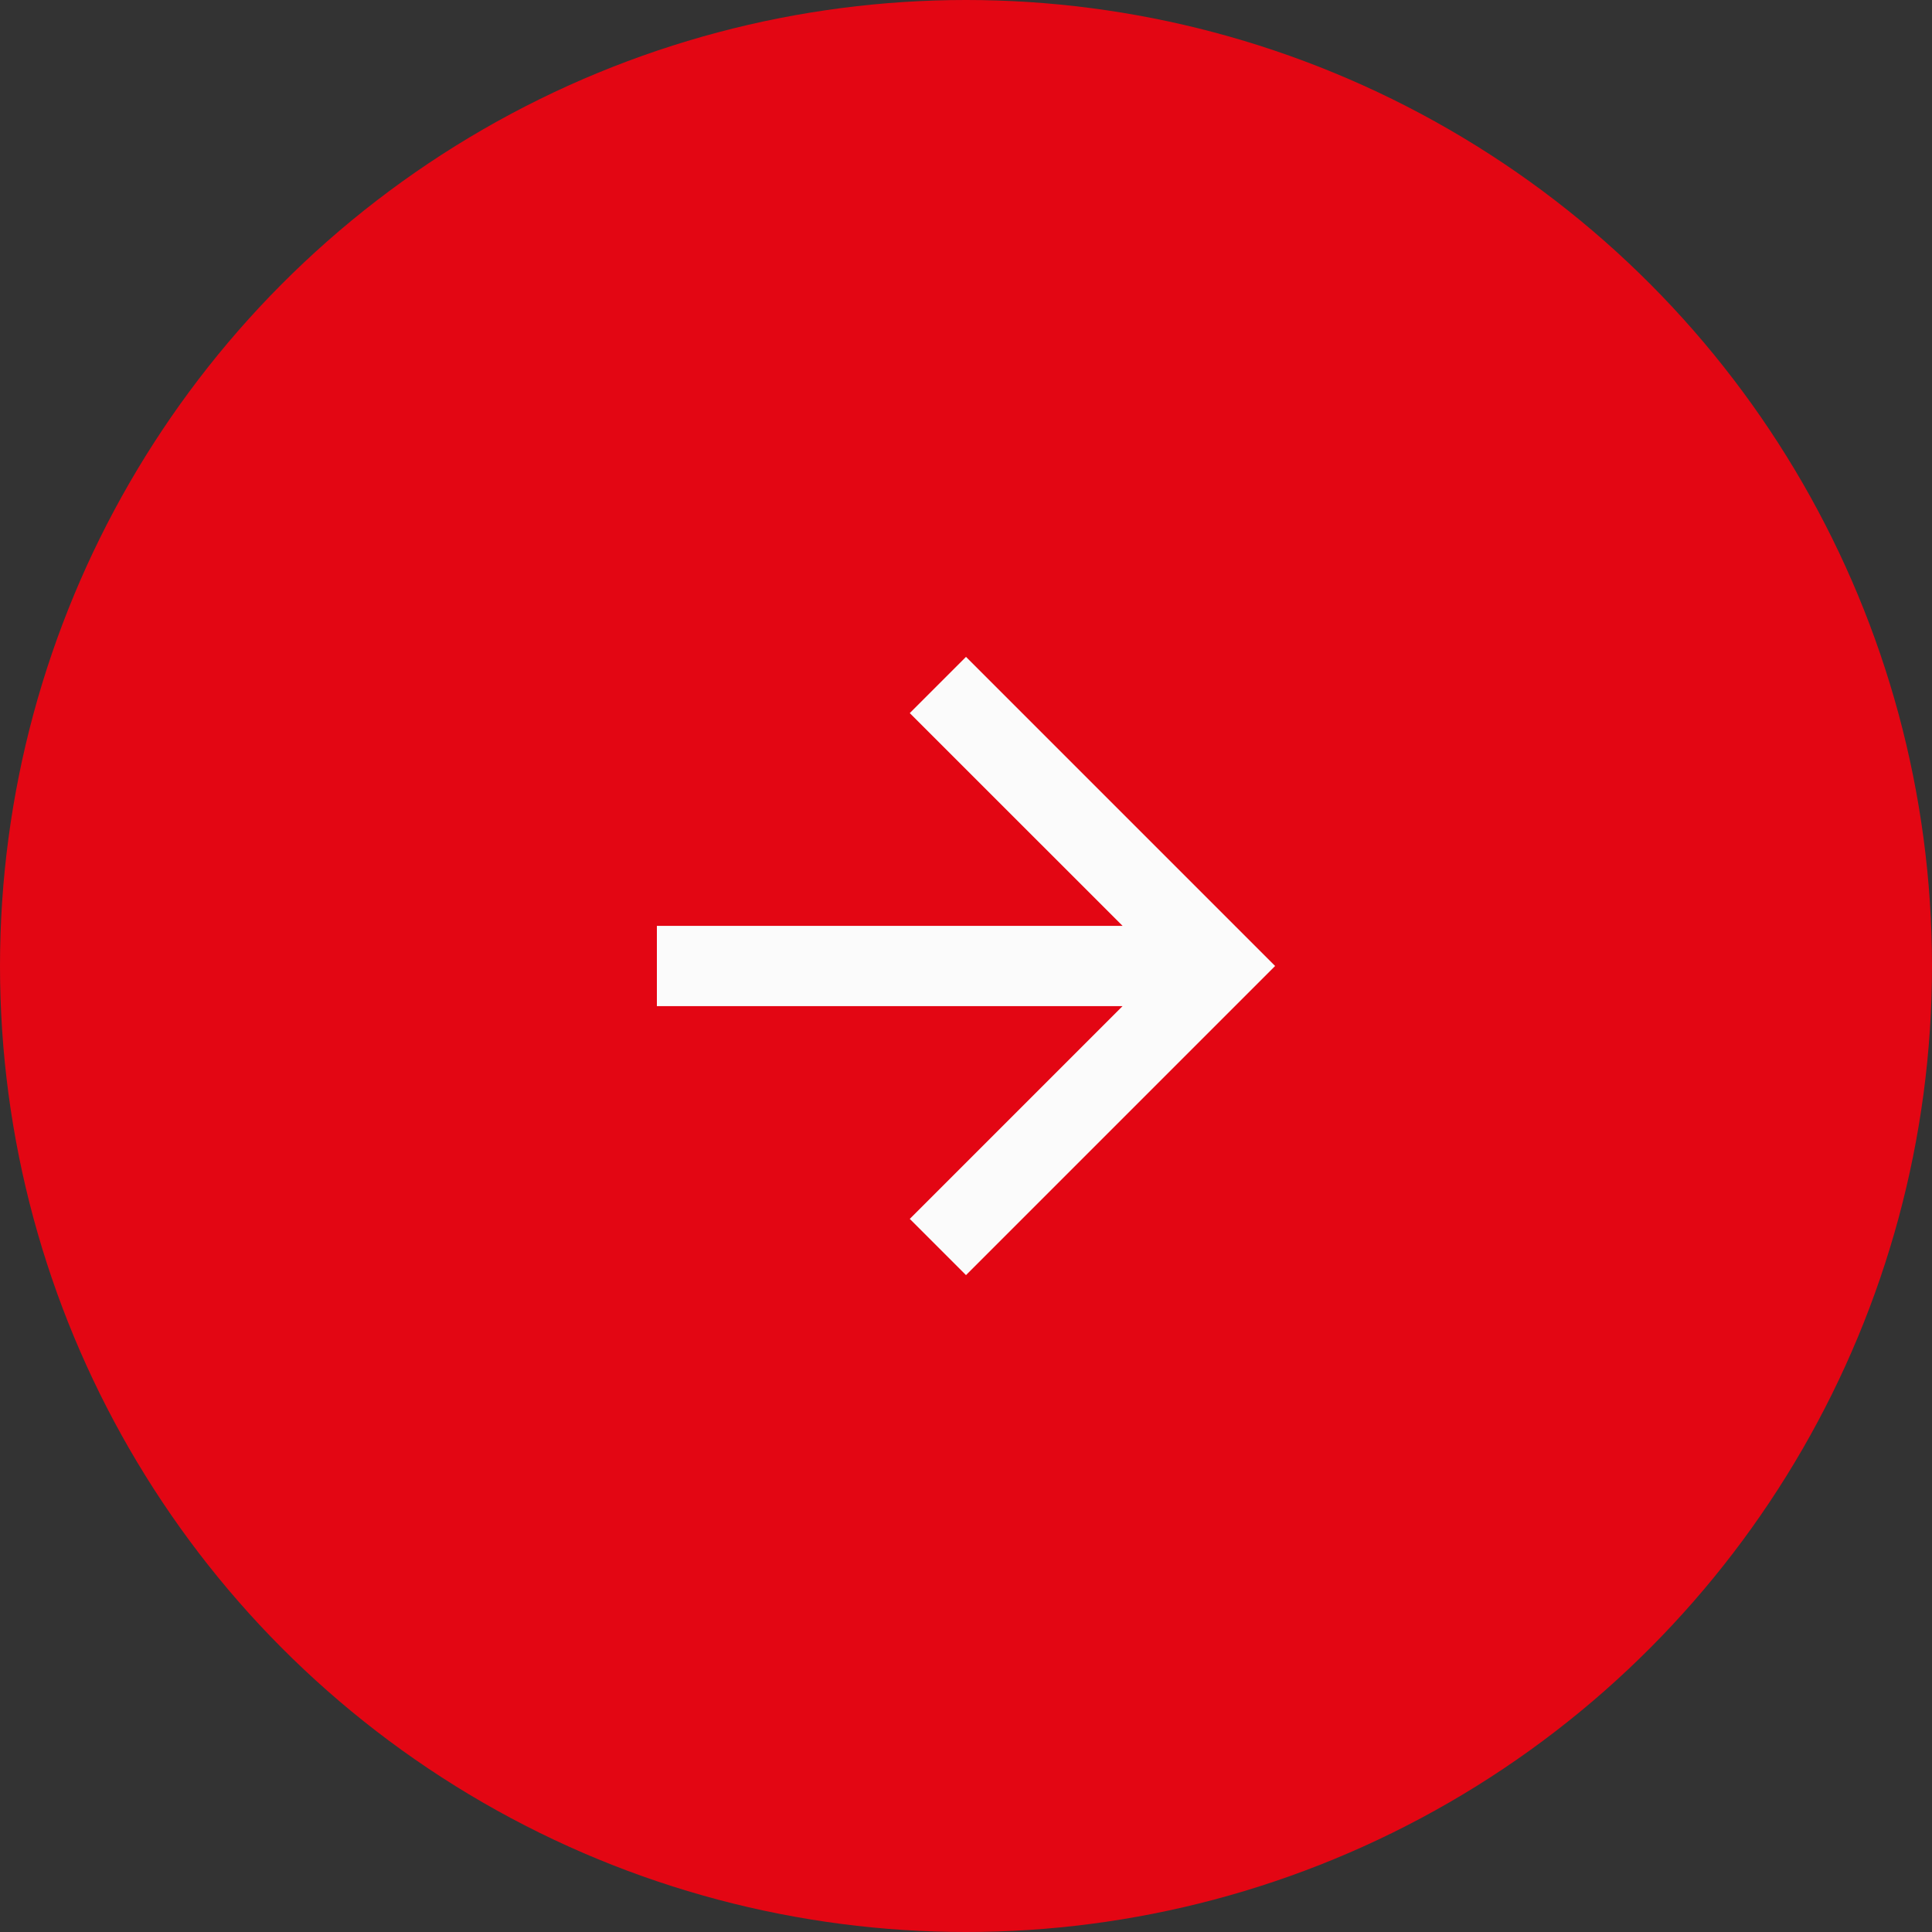 <svg id="Group_11636" data-name="Group 11636" xmlns="http://www.w3.org/2000/svg" viewBox="0 0 50 50"><rect x="0" y="0" width="50" height="50" fill="#333333" stroke="none"/>   <circle id="Ellipse_702" data-name="Ellipse 702" cx="25" cy="25" r="25" fill="#e30613"/>   <g id="Symbol_83" data-name="Symbol 83" transform="translate(17 17)">     <path id="Path_10" data-name="Path 10" d="M8,16,6.545,14.545l5.506-5.506H0V6.961H12.052L6.545,1.455,8,0l8,8Z" transform="translate(0 0)" fill="#fbfbfb"/>   </g> </svg>